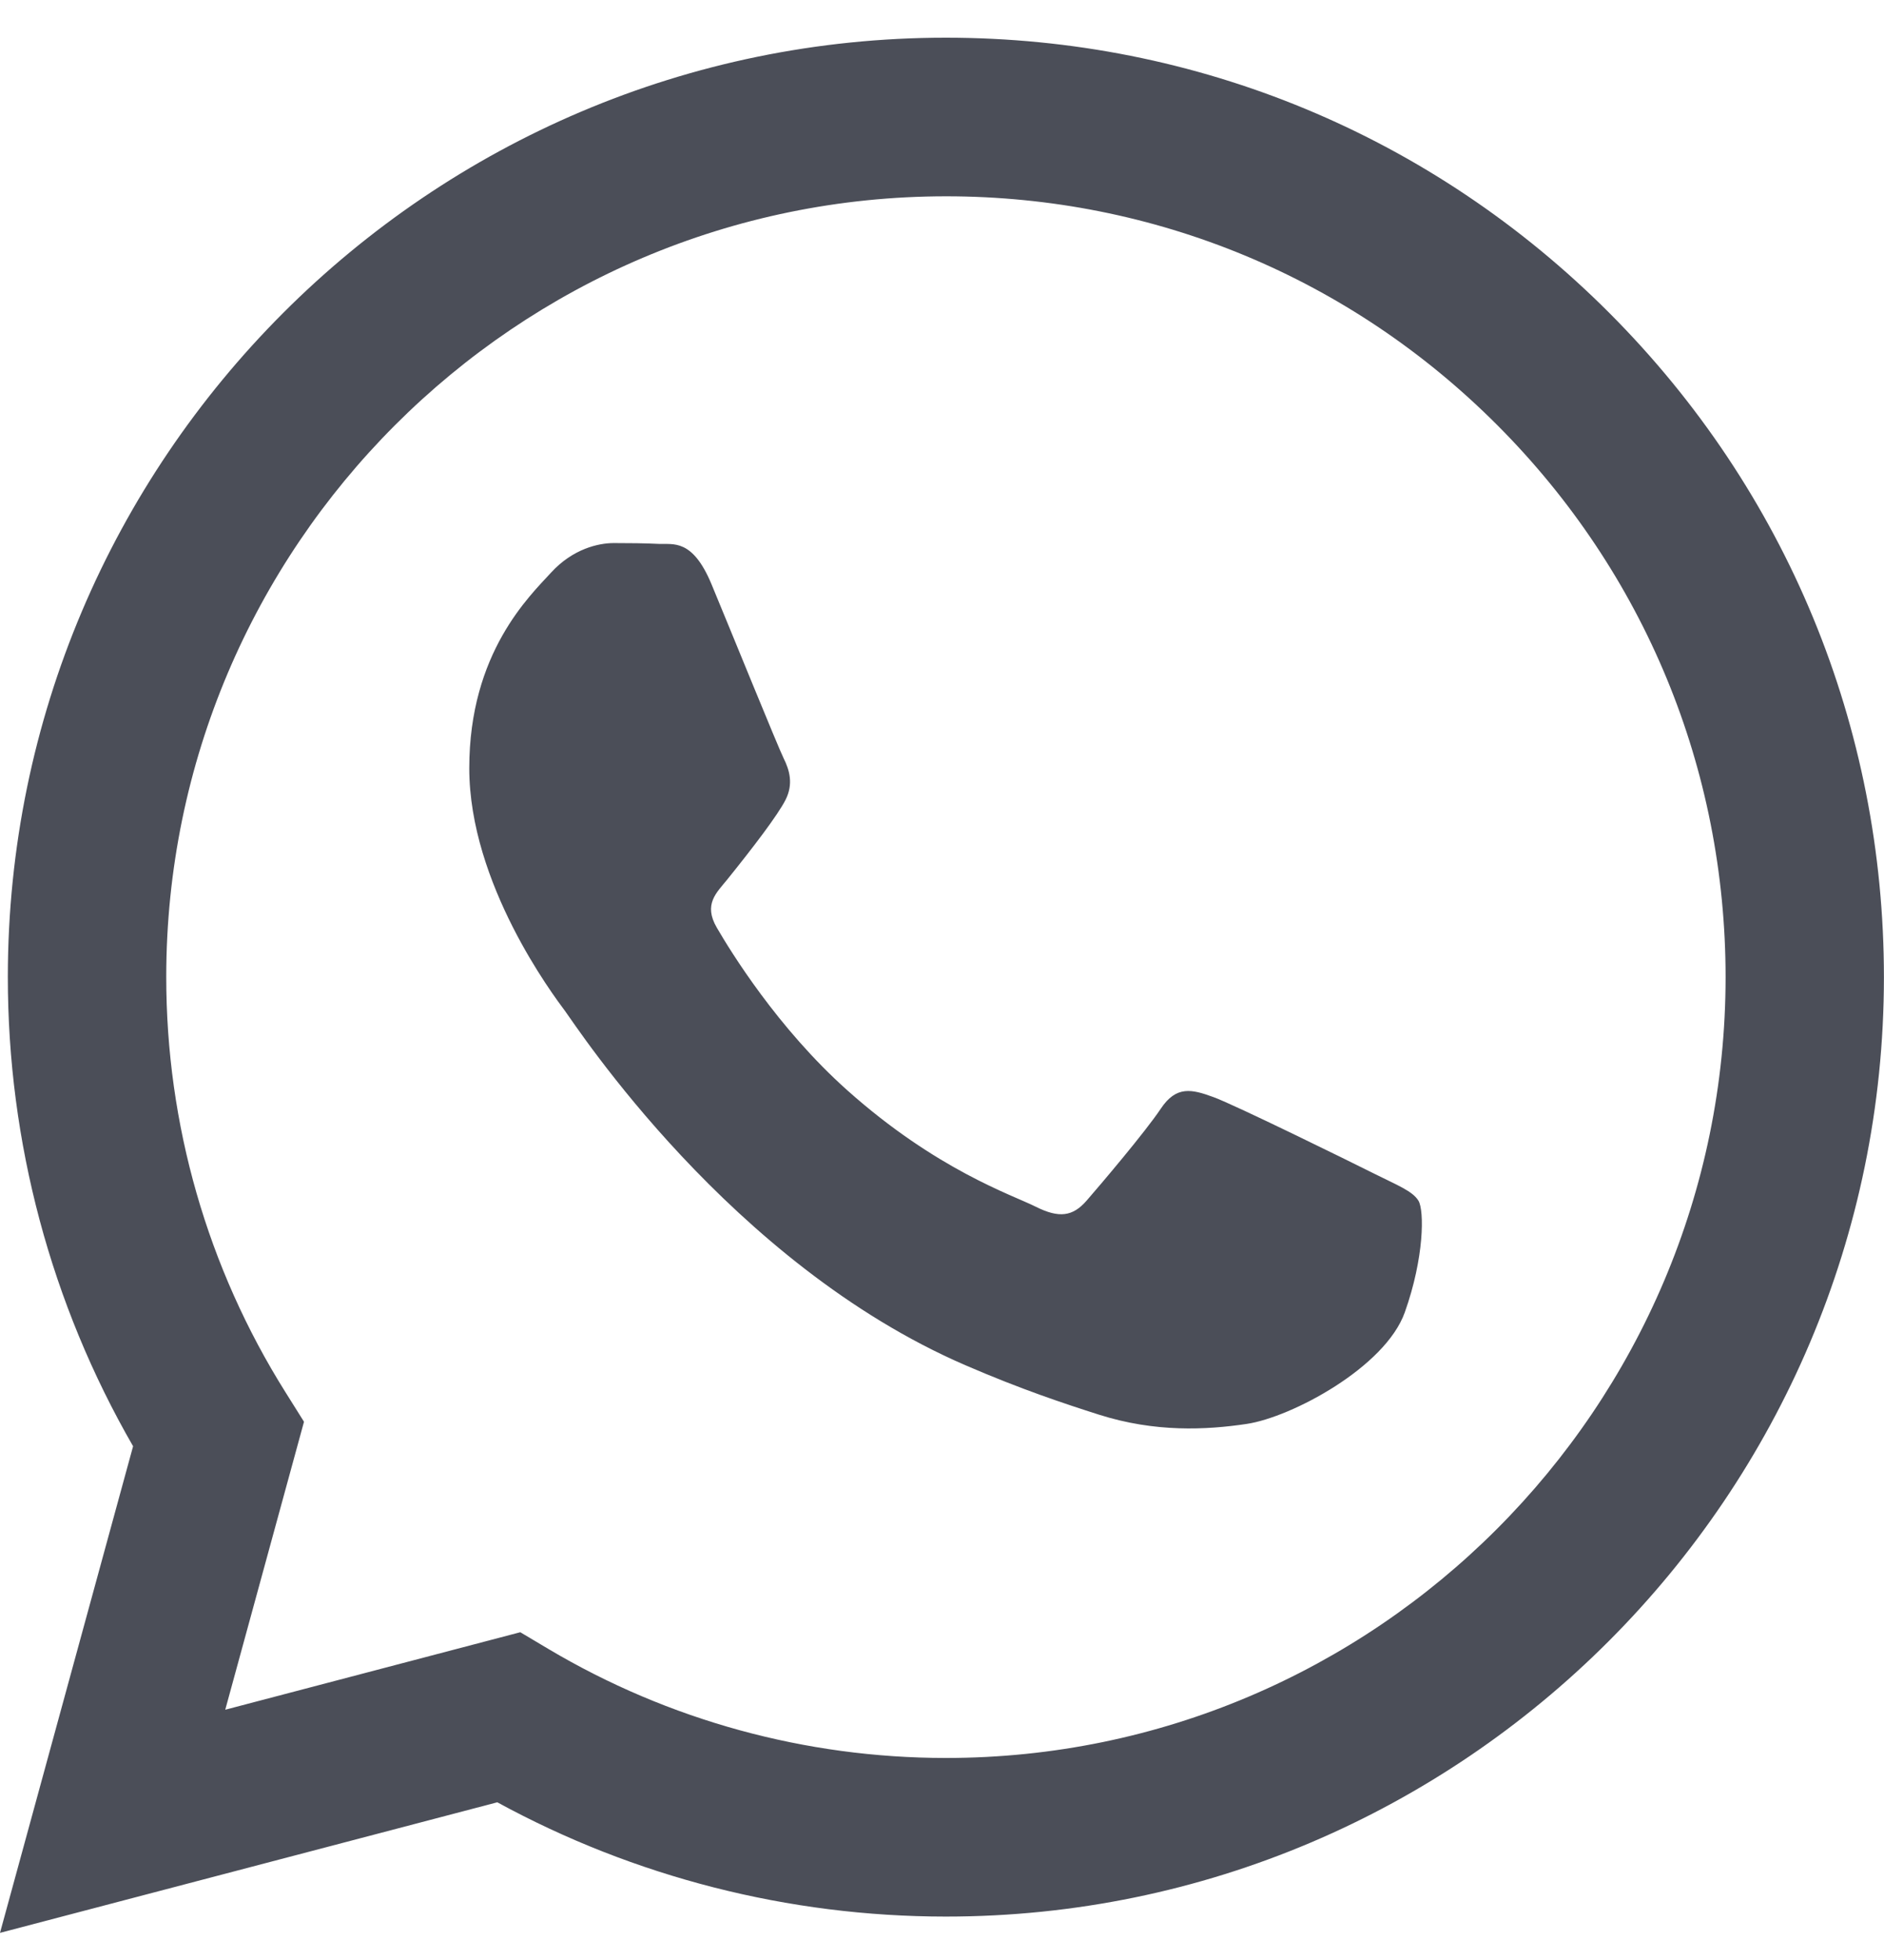 <?xml version="1.0" encoding="UTF-8"?> <svg xmlns="http://www.w3.org/2000/svg" width="25" height="26" viewBox="0 0 25 26" fill="none"> <g clip-path="url(#clip0_193_653)"> <path fill-rule="evenodd" clip-rule="evenodd" d="M21.357 4.153C19.007 1.799 15.881 0.501 12.552 0.5C5.691 0.5 0.107 6.088 0.104 12.957C0.103 15.152 0.677 17.296 1.766 19.185L0 25.64L6.599 23.908C8.417 24.9 10.464 25.423 12.547 25.424H12.552C19.412 25.424 24.996 19.835 24.999 12.967C25 9.638 23.707 6.508 21.357 4.153ZM12.552 23.32H12.547C10.691 23.319 8.871 22.82 7.282 21.877L6.904 21.652L2.989 22.68L4.034 18.86L3.788 18.468C2.752 16.819 2.205 14.914 2.206 12.957C2.208 7.249 6.849 2.604 12.556 2.604C15.319 2.605 17.917 3.683 19.87 5.641C21.823 7.598 22.898 10.199 22.898 12.966C22.895 18.675 18.254 23.32 12.552 23.32ZM18.227 15.565C17.916 15.409 16.387 14.657 16.101 14.553C15.816 14.449 15.609 14.397 15.402 14.709C15.194 15.02 14.598 15.721 14.417 15.929C14.235 16.137 14.054 16.163 13.743 16.007C13.432 15.851 12.43 15.522 11.242 14.462C10.317 13.636 9.693 12.617 9.512 12.306C9.33 11.994 9.51 11.841 9.648 11.67C9.985 11.252 10.322 10.813 10.426 10.606C10.529 10.398 10.477 10.216 10.399 10.06C10.322 9.904 9.7 8.372 9.441 7.749C9.188 7.142 8.932 7.224 8.741 7.215C8.56 7.206 8.352 7.204 8.145 7.204C7.938 7.204 7.601 7.282 7.315 7.593C7.03 7.905 6.227 8.658 6.227 10.19C6.227 11.722 7.342 13.202 7.497 13.41C7.652 13.618 9.69 16.762 12.81 18.11C13.552 18.431 14.131 18.622 14.583 18.766C15.328 19.003 16.006 18.969 16.542 18.889C17.14 18.8 18.382 18.136 18.641 17.409C18.9 16.682 18.9 16.059 18.823 15.929C18.745 15.799 18.538 15.721 18.227 15.565Z" fill="#4B4E58"></path> </g> <defs> <clipPath id="clip0_193_653"> <rect width="24.999" height="25.14" fill="white" transform="translate(0 0.5)"></rect> </clipPath> </defs> </svg> 